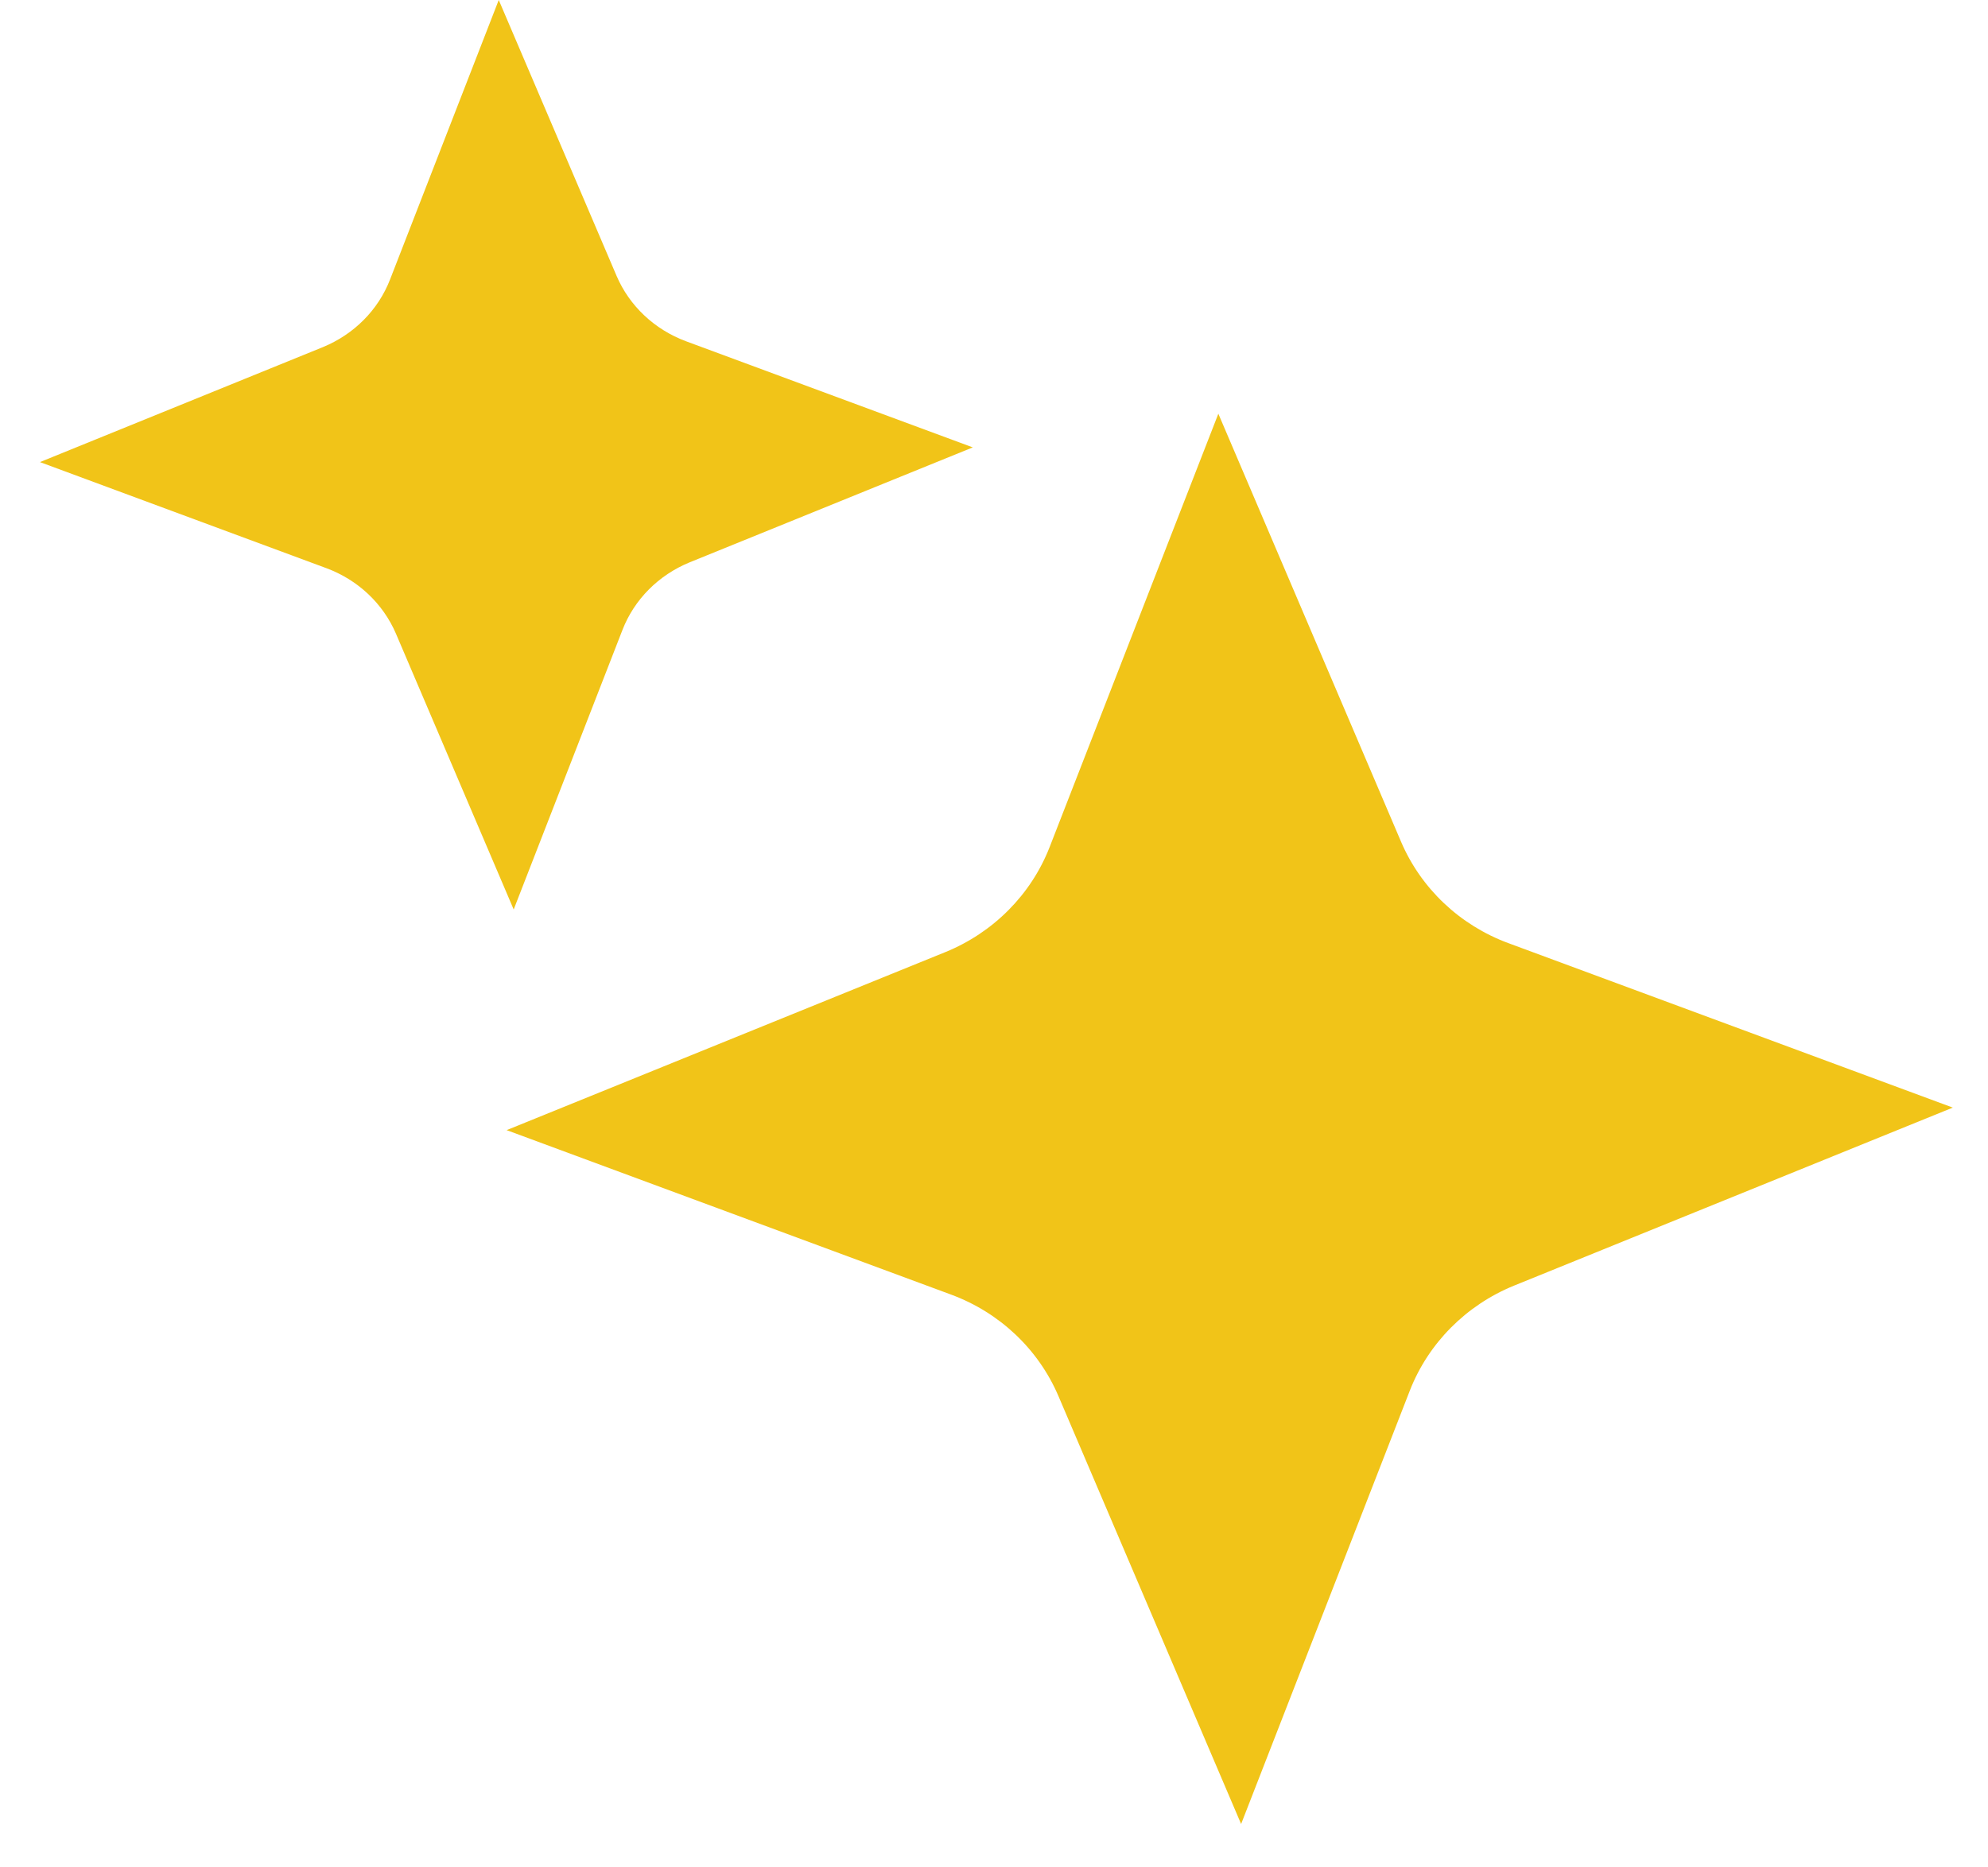 <svg xmlns="http://www.w3.org/2000/svg" width="33" height="31" viewBox="0 0 33 31" fill="none"><path d="M32.416 18.387L25.039 15.657C24.232 15.359 23.588 14.749 23.256 13.971L20.224 6.868L17.423 14.063C17.116 14.85 16.489 15.481 15.694 15.805L8.41 18.761L15.787 21.491C16.594 21.789 17.238 22.399 17.57 23.177L20.602 30.28L23.403 23.084C23.71 22.298 24.337 21.667 25.131 21.343L32.416 18.387Z" fill="#F1C418"></path><path d="M16.148 7.427L11.387 5.665C10.866 5.471 10.449 5.08 10.235 4.58L8.279 0L6.475 4.639C6.278 5.148 5.874 5.551 5.361 5.762L0.663 7.671L5.42 9.433C5.941 9.627 6.357 10.018 6.572 10.518L8.527 15.098L10.332 10.459C10.529 9.95 10.933 9.547 11.446 9.336L16.148 7.427Z" fill="#F1C418"></path></svg>